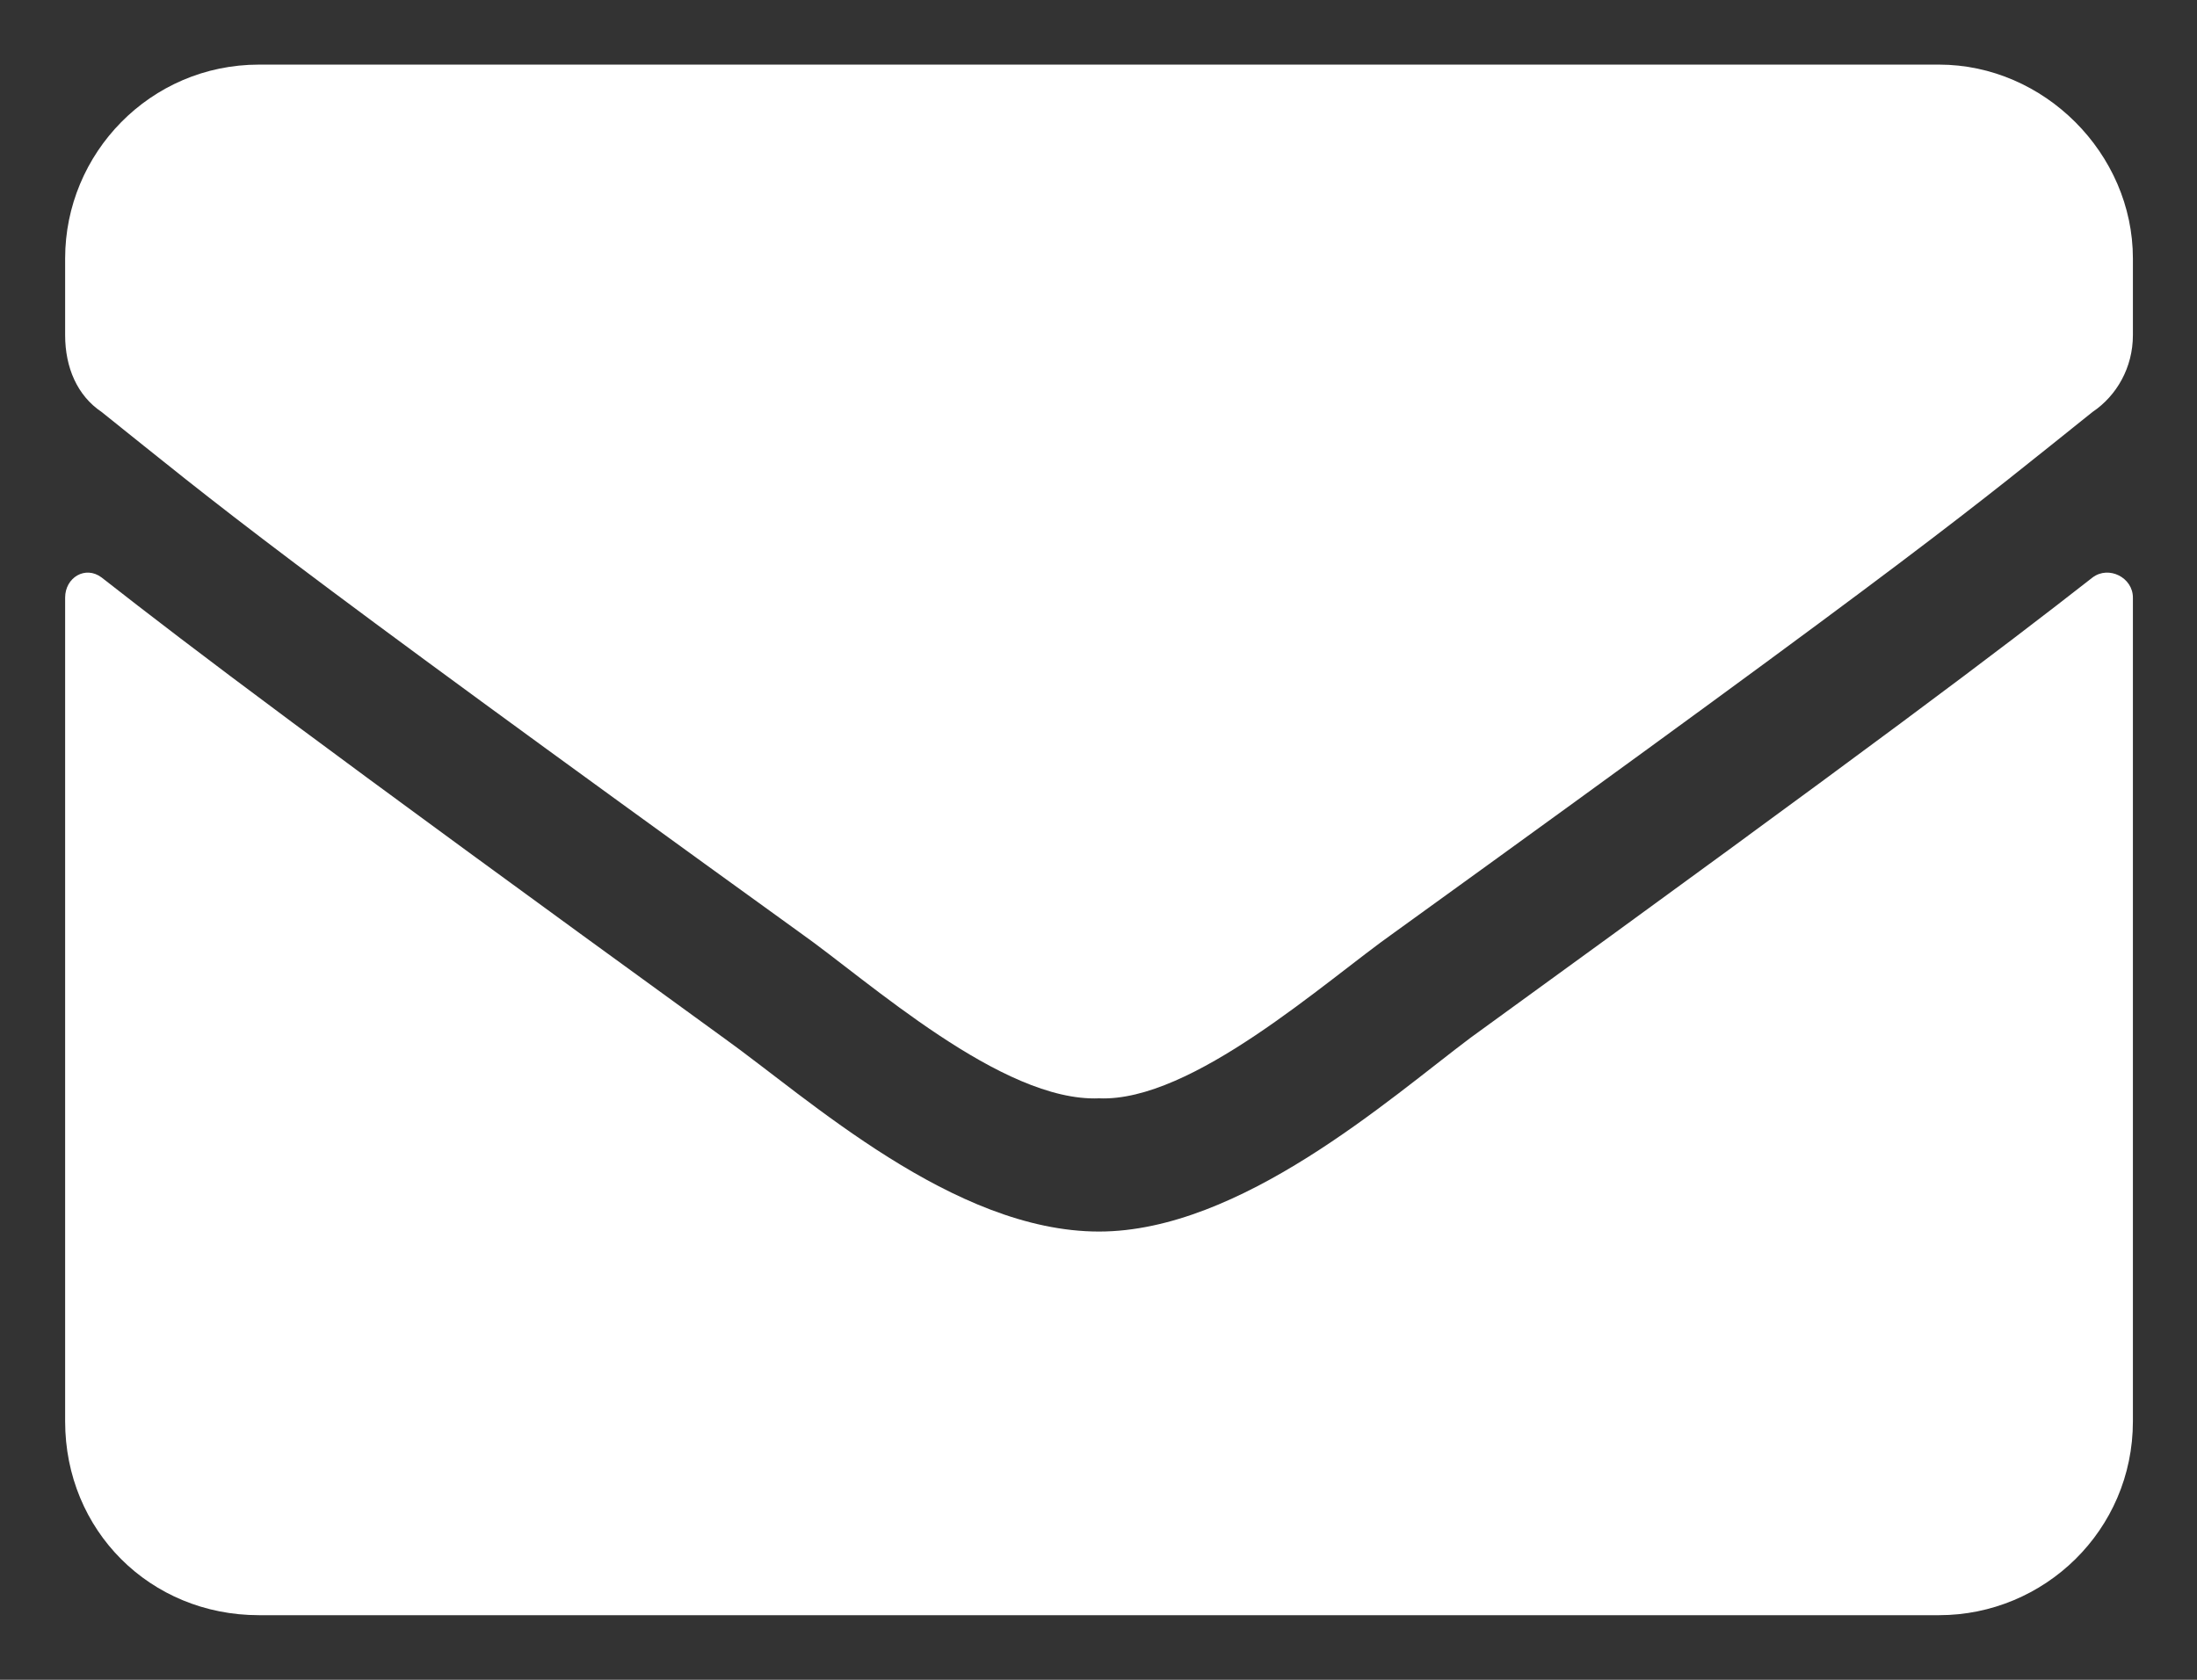 <svg width="17" height="13" viewBox="0 0 17 13" fill="none" xmlns="http://www.w3.org/2000/svg">
<rect x="0" y="0" width="17" height="13" fill="#333333" stroke="none"/>
<path d="M16.192 4.469C16.317 4.375 16.504 4.469 16.504 4.625V11C16.504 11.844 15.817 12.5 15.004 12.5H2.004C1.161 12.5 0.504 11.844 0.504 11V4.625C0.504 4.469 0.661 4.375 0.786 4.469C1.504 5.031 2.411 5.719 5.598 8.031C6.254 8.5 7.379 9.531 8.504 9.531C9.598 9.531 10.754 8.5 11.379 8.031C14.567 5.719 15.473 5.031 16.192 4.469ZM8.504 8.5C7.754 8.531 6.723 7.594 6.192 7.219C2.036 4.219 1.723 3.938 0.786 3.188C0.598 3.062 0.504 2.844 0.504 2.594V2C0.504 1.188 1.161 0.5 2.004 0.5H15.004C15.817 0.5 16.504 1.188 16.504 2V2.594C16.504 2.844 16.379 3.062 16.192 3.188C15.254 3.938 14.942 4.219 10.786 7.219C10.254 7.594 9.223 8.531 8.504 8.5Z" fill="white"/>
</svg>
